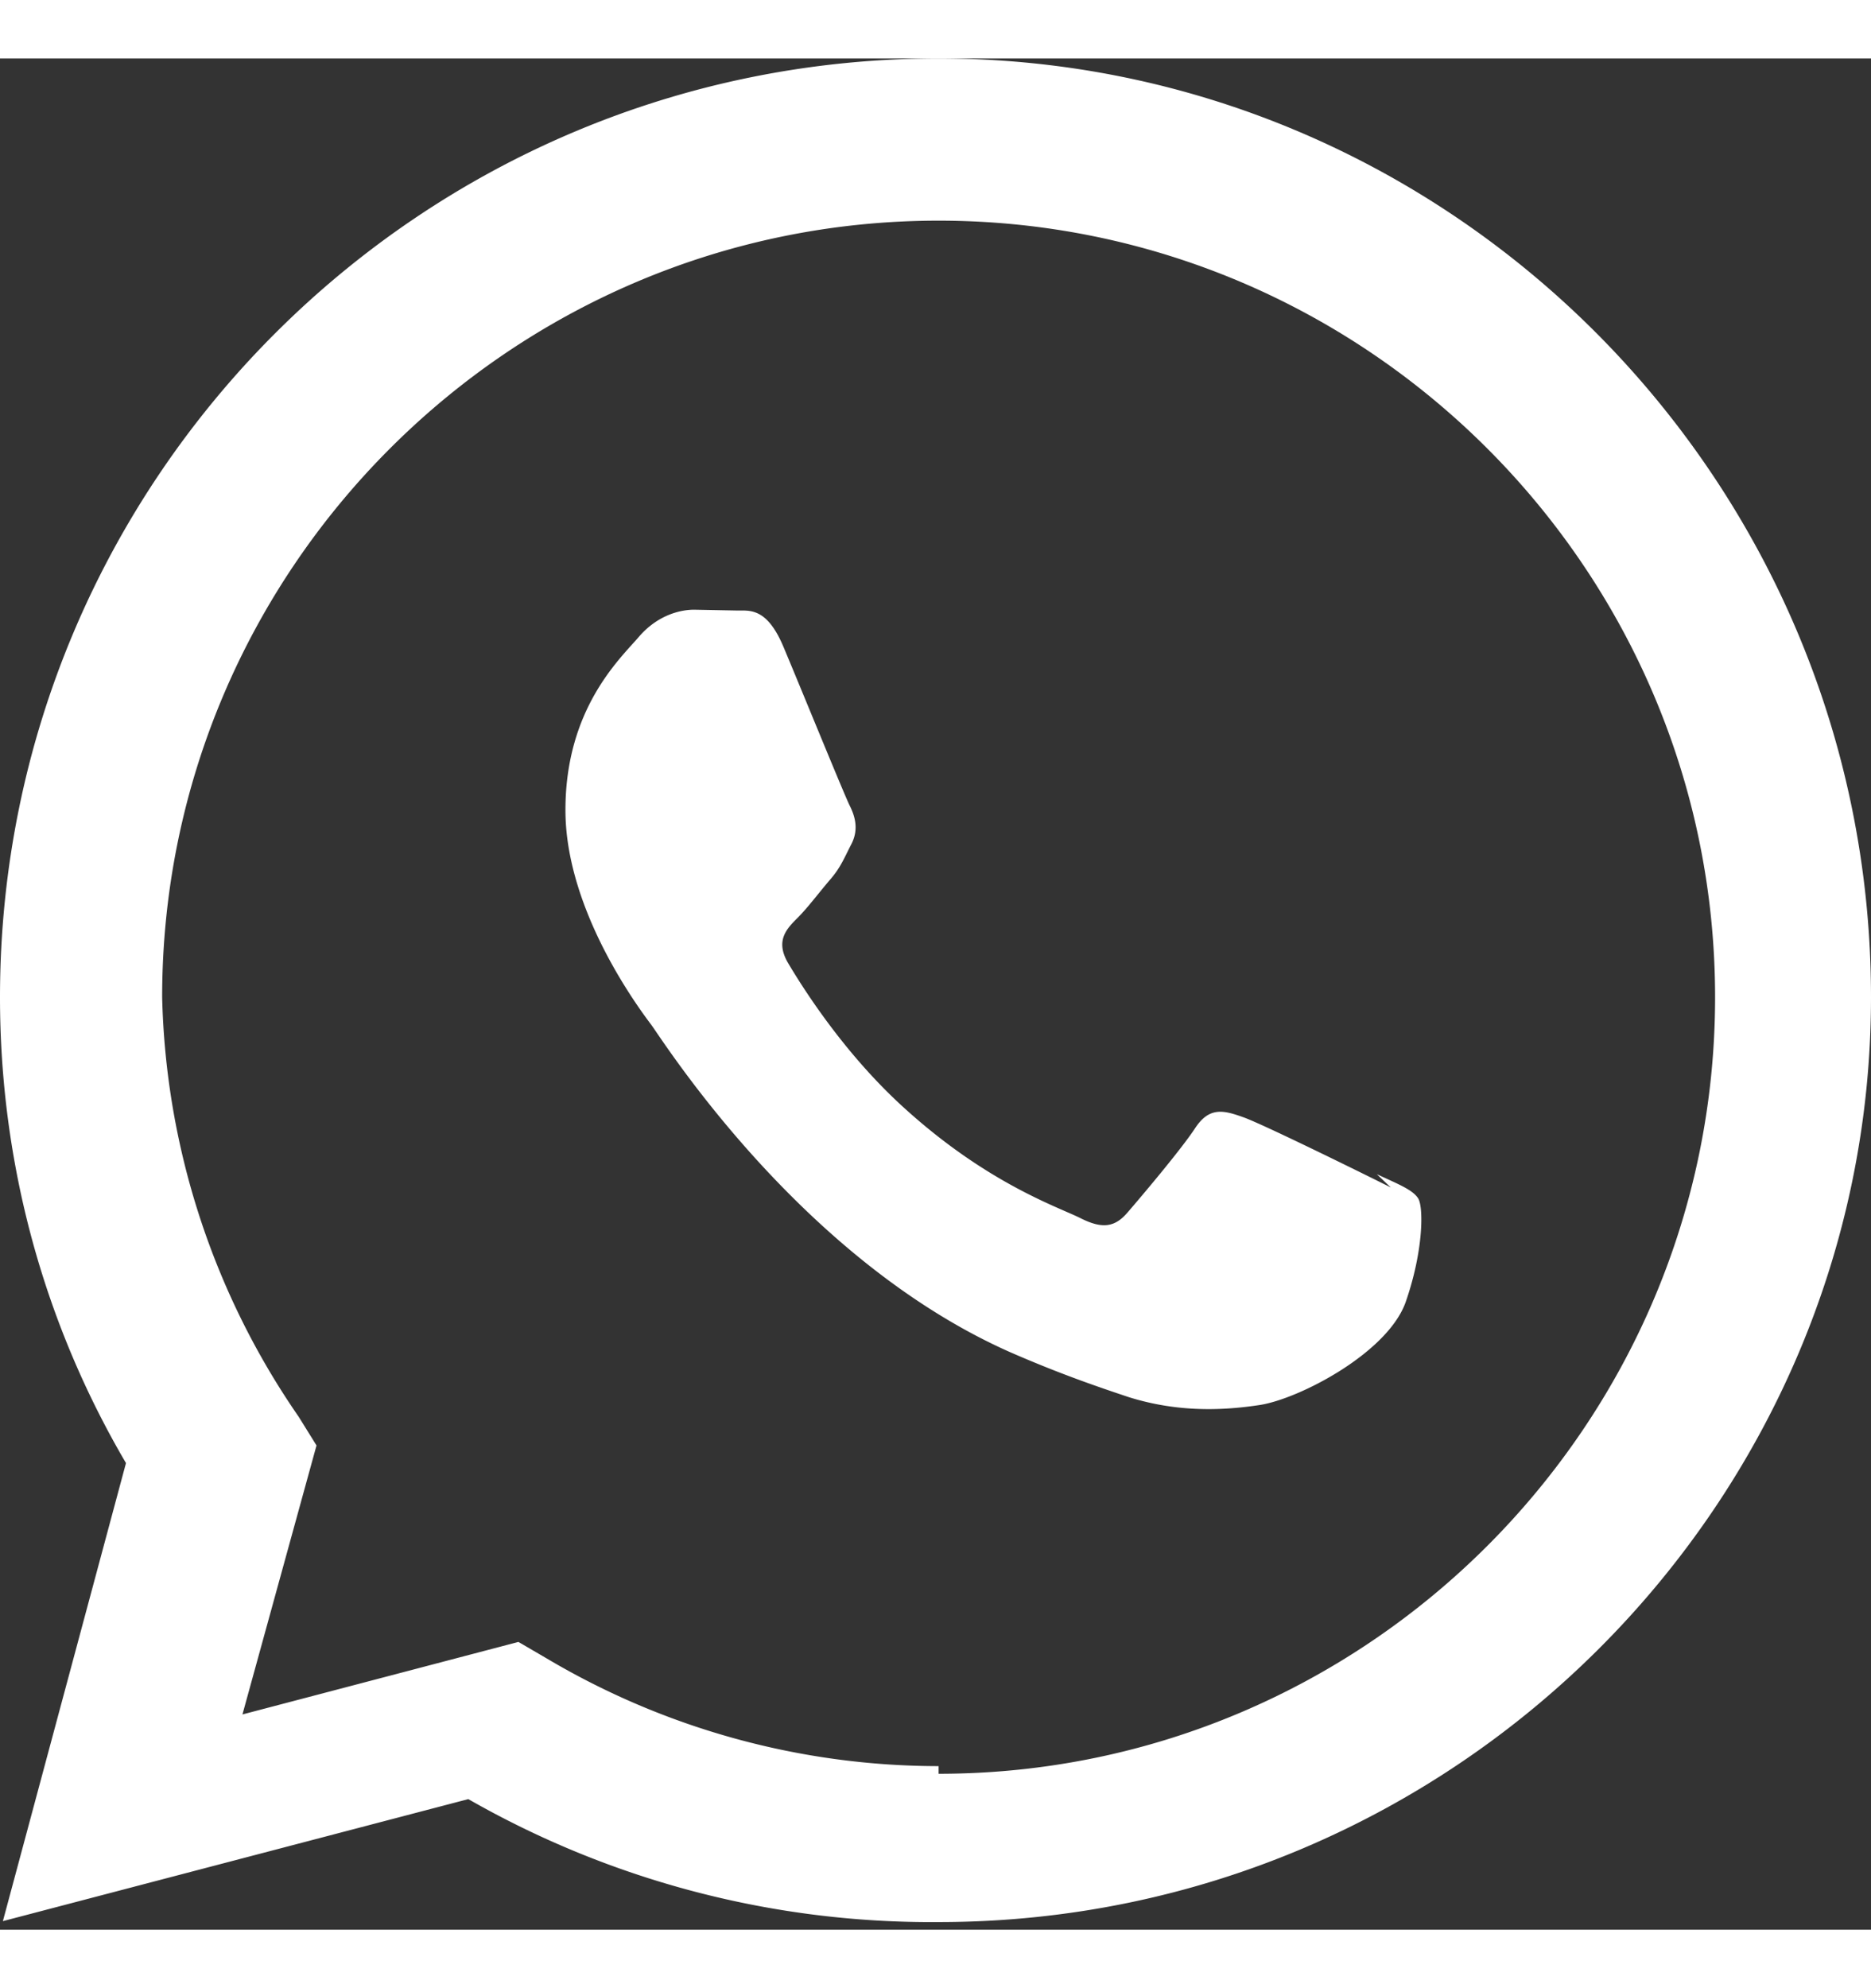 <svg xmlns="http://www.w3.org/2000/svg" width="16" height="17" fill="white" viewBox="0 0 24 24">
  <rect x="0" y="0" width="24" height="24" fill="#333333" stroke="none"/>
  <path d="M12.04 0C5.392 0 0 5.393 0 12.04c0 2.125.558 4.173 1.616 5.975L.037 23.89l5.97-1.565a11.96 11.96 0 006.033 1.577C18.687 23.902 24 18.5 24 12.04 24 5.393 18.607 0 12.04 0zm0 21.902a9.864 9.864 0 01-5.03-1.383l-.36-.21-3.54.93.95-3.45-.23-.37A9.863 9.863 0 012.08 12.04c0-5.487 4.473-9.96 9.96-9.96 5.488 0 9.96 4.473 9.96 9.96 0 5.487-4.473 9.96-9.96 9.96zm5.8-7.422c-.278-.14-1.64-.812-1.89-.9-.252-.09-.436-.14-.62.14-.184.28-.71.9-.87 1.085-.16.185-.32.21-.598.07-.277-.14-1.17-.433-2.225-1.38-.82-.73-1.372-1.63-1.532-1.9-.16-.28-.017-.43.123-.57.127-.125.277-.326.415-.487.14-.16.184-.28.28-.466.093-.184.046-.35-.023-.488-.07-.14-.62-1.49-.85-2.037-.223-.53-.452-.46-.62-.467l-.527-.01c-.18 0-.47.07-.71.35-.24.28-.94.92-.94 2.22s.964 2.57 1.098 2.75c.14.184 1.9 3 4.6 4.2.64.28 1.14.45 1.53.58.64.2 1.22.17 1.68.1.51-.08 1.64-.67 1.87-1.32.23-.66.23-1.22.16-1.33-.07-.11-.25-.18-.53-.31z"></path>
</svg>
